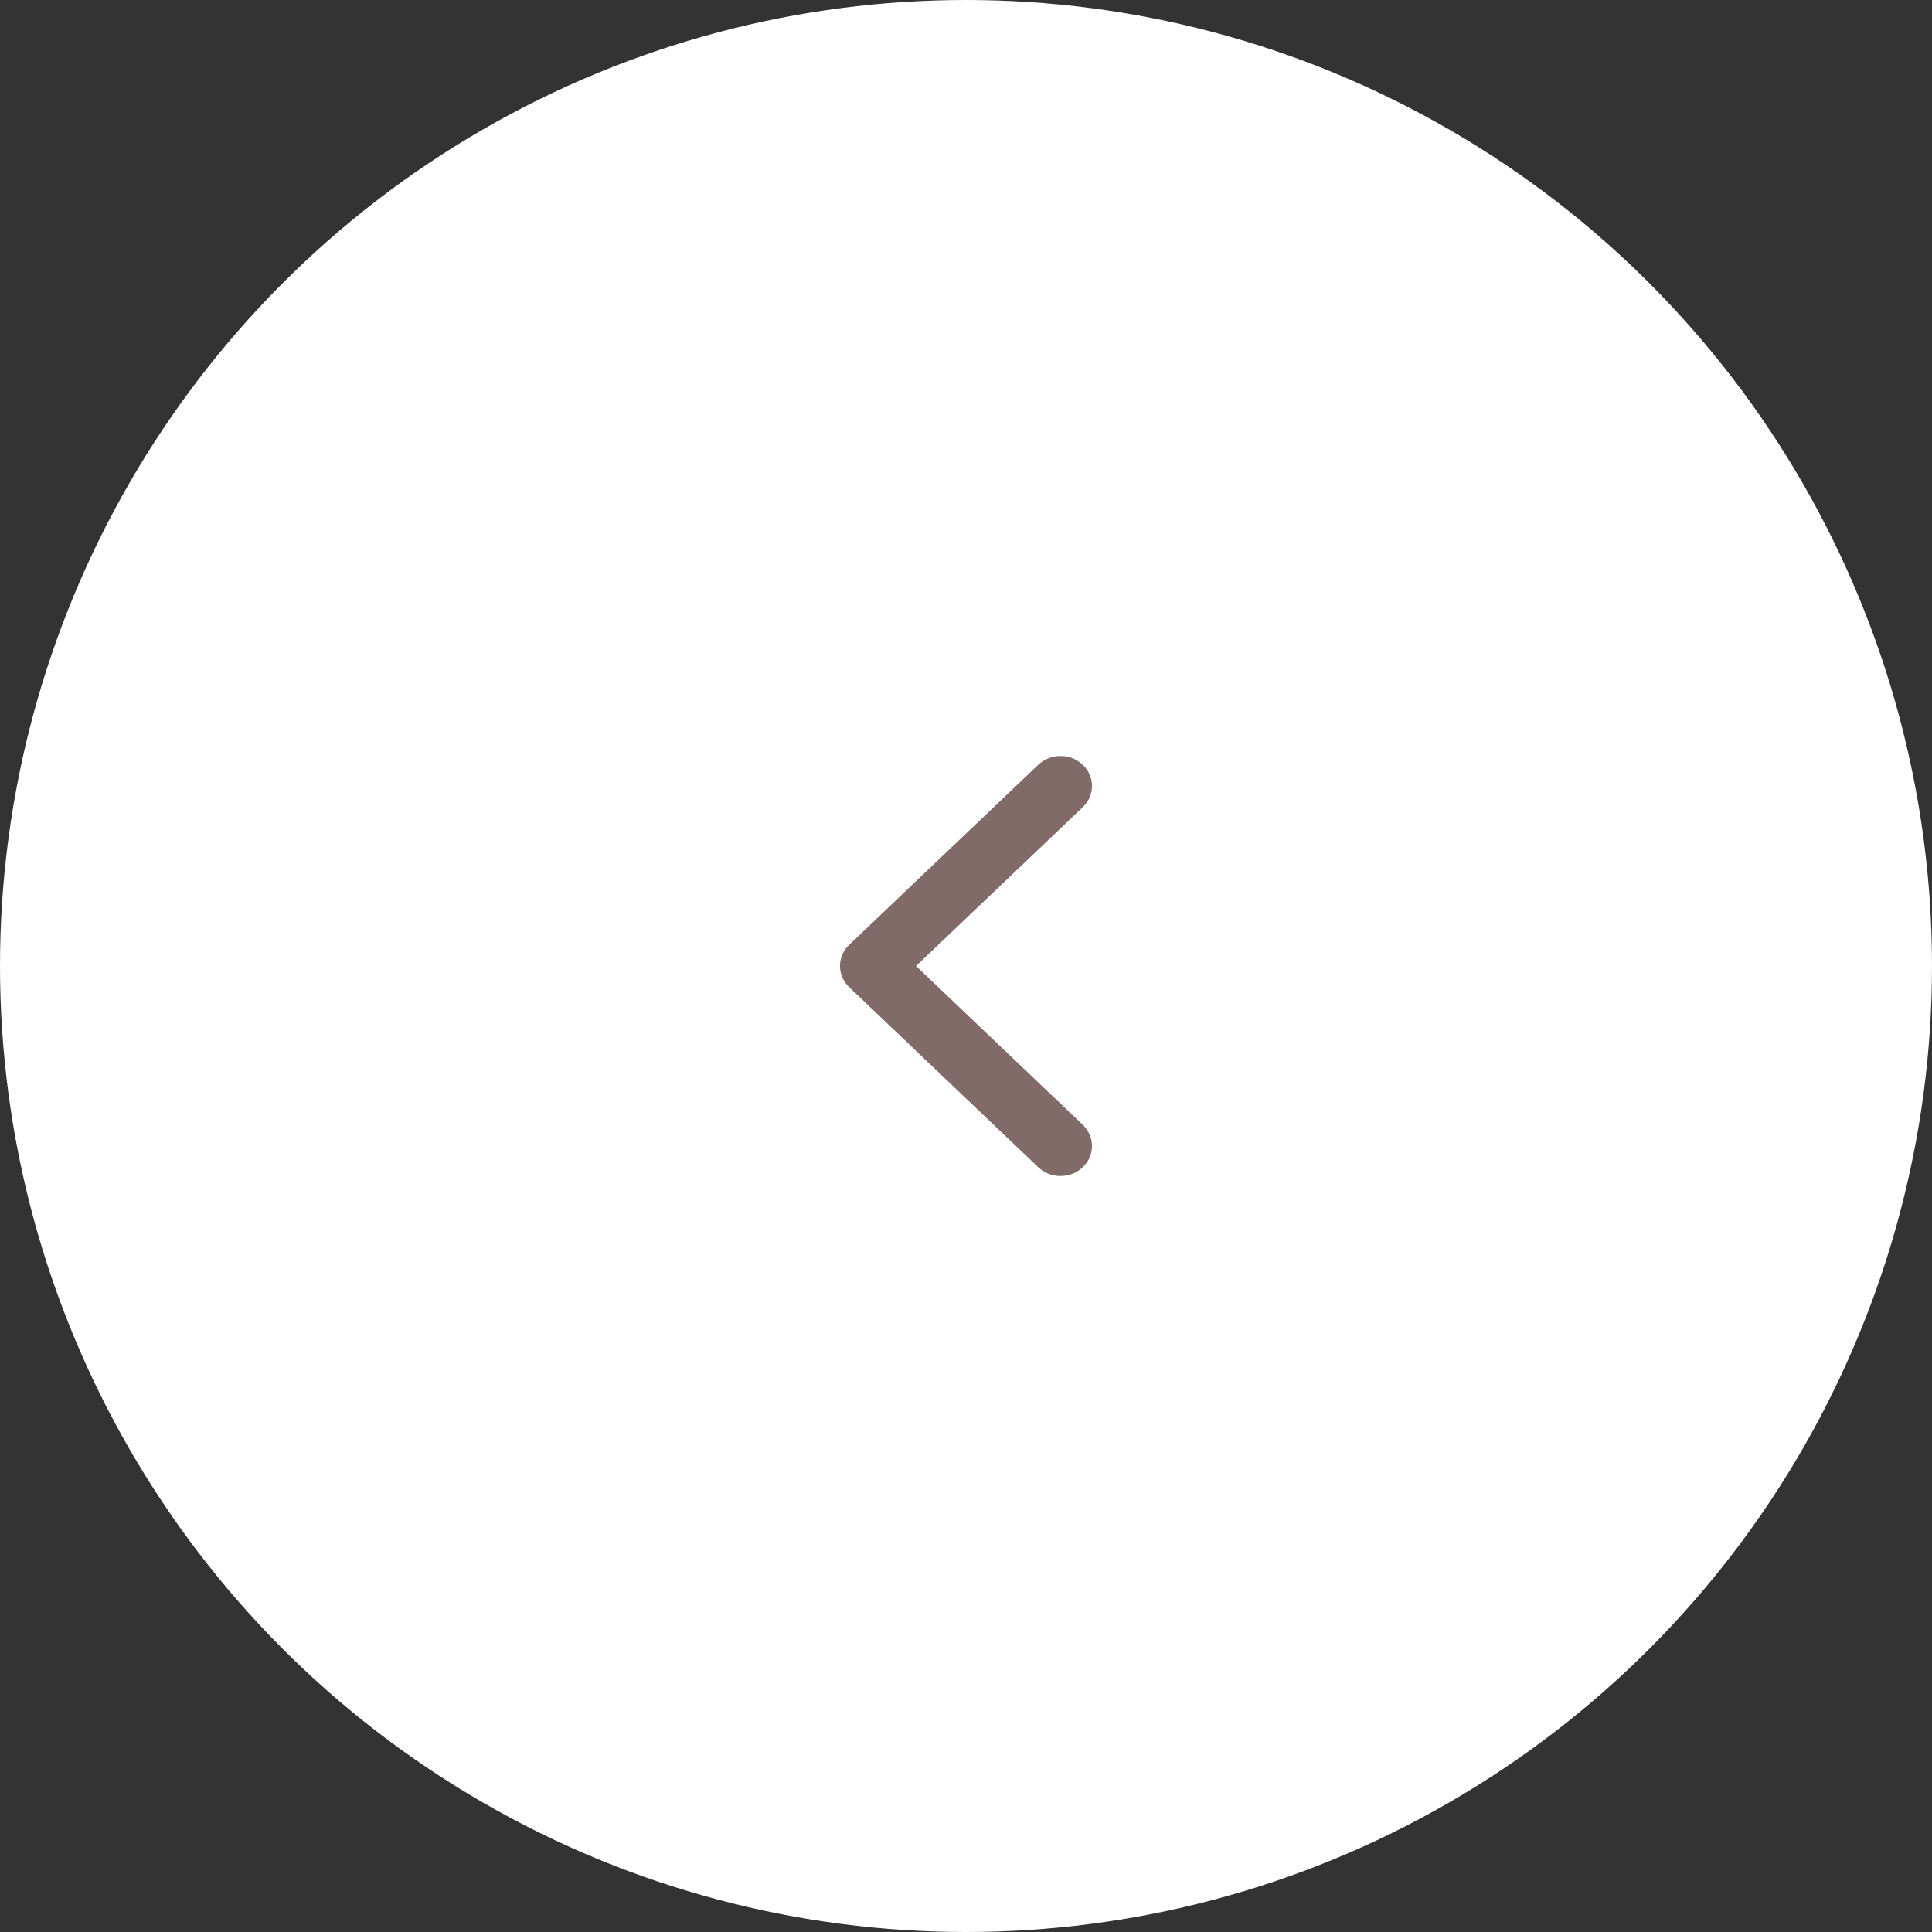 <?xml version="1.0" encoding="UTF-8"?> <svg xmlns="http://www.w3.org/2000/svg" width="46" height="46" viewBox="0 0 46 46" fill="none"><rect x="0" y="0" width="46" height="46" fill="#333333" stroke="none"/> <circle cx="23" cy="23" r="23" fill="white"></circle> <path d="M25.78 18.209C26.073 18.488 26.073 18.94 25.78 19.219L21.811 23L25.78 26.781C26.073 27.06 26.073 27.512 25.78 27.791C25.487 28.07 25.013 28.07 24.72 27.791L20.22 23.505C19.927 23.226 19.927 22.774 20.22 22.495L24.72 18.209C25.013 17.93 25.487 17.93 25.78 18.209Z" fill="#806B68"></path> </svg> 